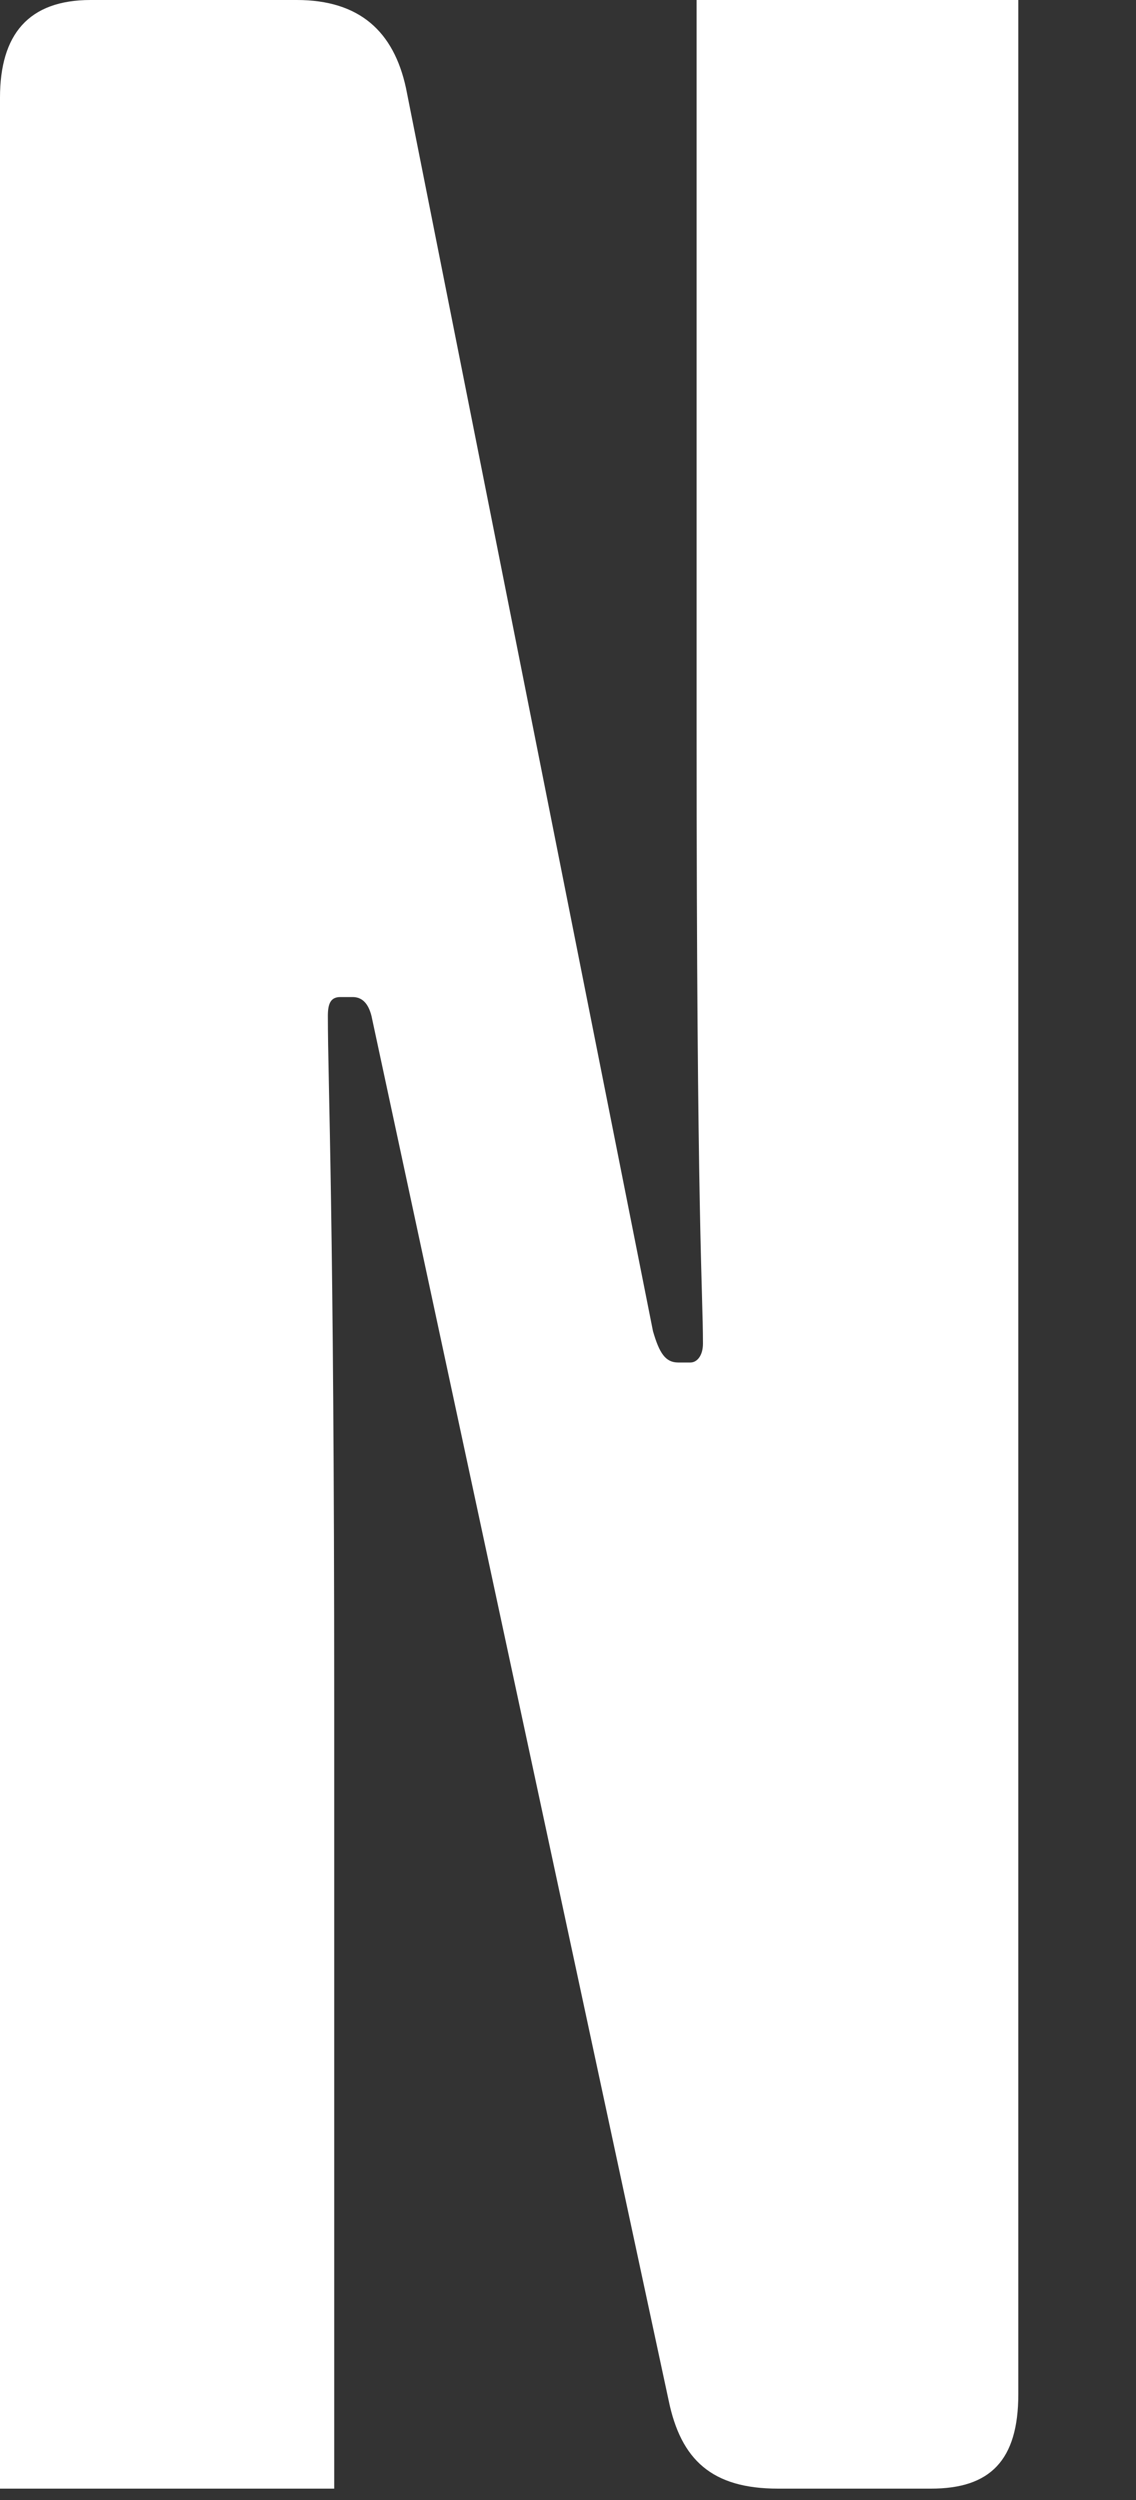 <?xml version="1.0" encoding="utf-8"?>
<svg xmlns="http://www.w3.org/2000/svg" fill="none" height="100%" overflow="visible" preserveAspectRatio="none" style="display: block;" viewBox="0 0 5 11" width="100%">
<rect x="0" y="0" width="5" height="11" fill="#333333" stroke="none"/>
<path d="M4.482 10.534C4.482 10.826 4.358 10.95 4.098 10.95H3.424C3.134 10.95 2.997 10.824 2.943 10.562L1.635 4.47C1.621 4.415 1.594 4.387 1.552 4.387H1.498C1.456 4.387 1.443 4.415 1.443 4.47C1.443 4.762 1.471 5.345 1.471 7.495V10.95H0V0.43C0 0.152 0.125 0 0.399 0H1.306C1.582 0 1.733 0.138 1.787 0.388L2.874 5.857C2.902 5.954 2.929 5.995 2.985 5.995H3.039C3.067 5.995 3.094 5.966 3.094 5.912C3.094 5.676 3.066 5.398 3.066 3.205V0H4.482V10.534Z" fill="white" id="Vector"/>
</svg>